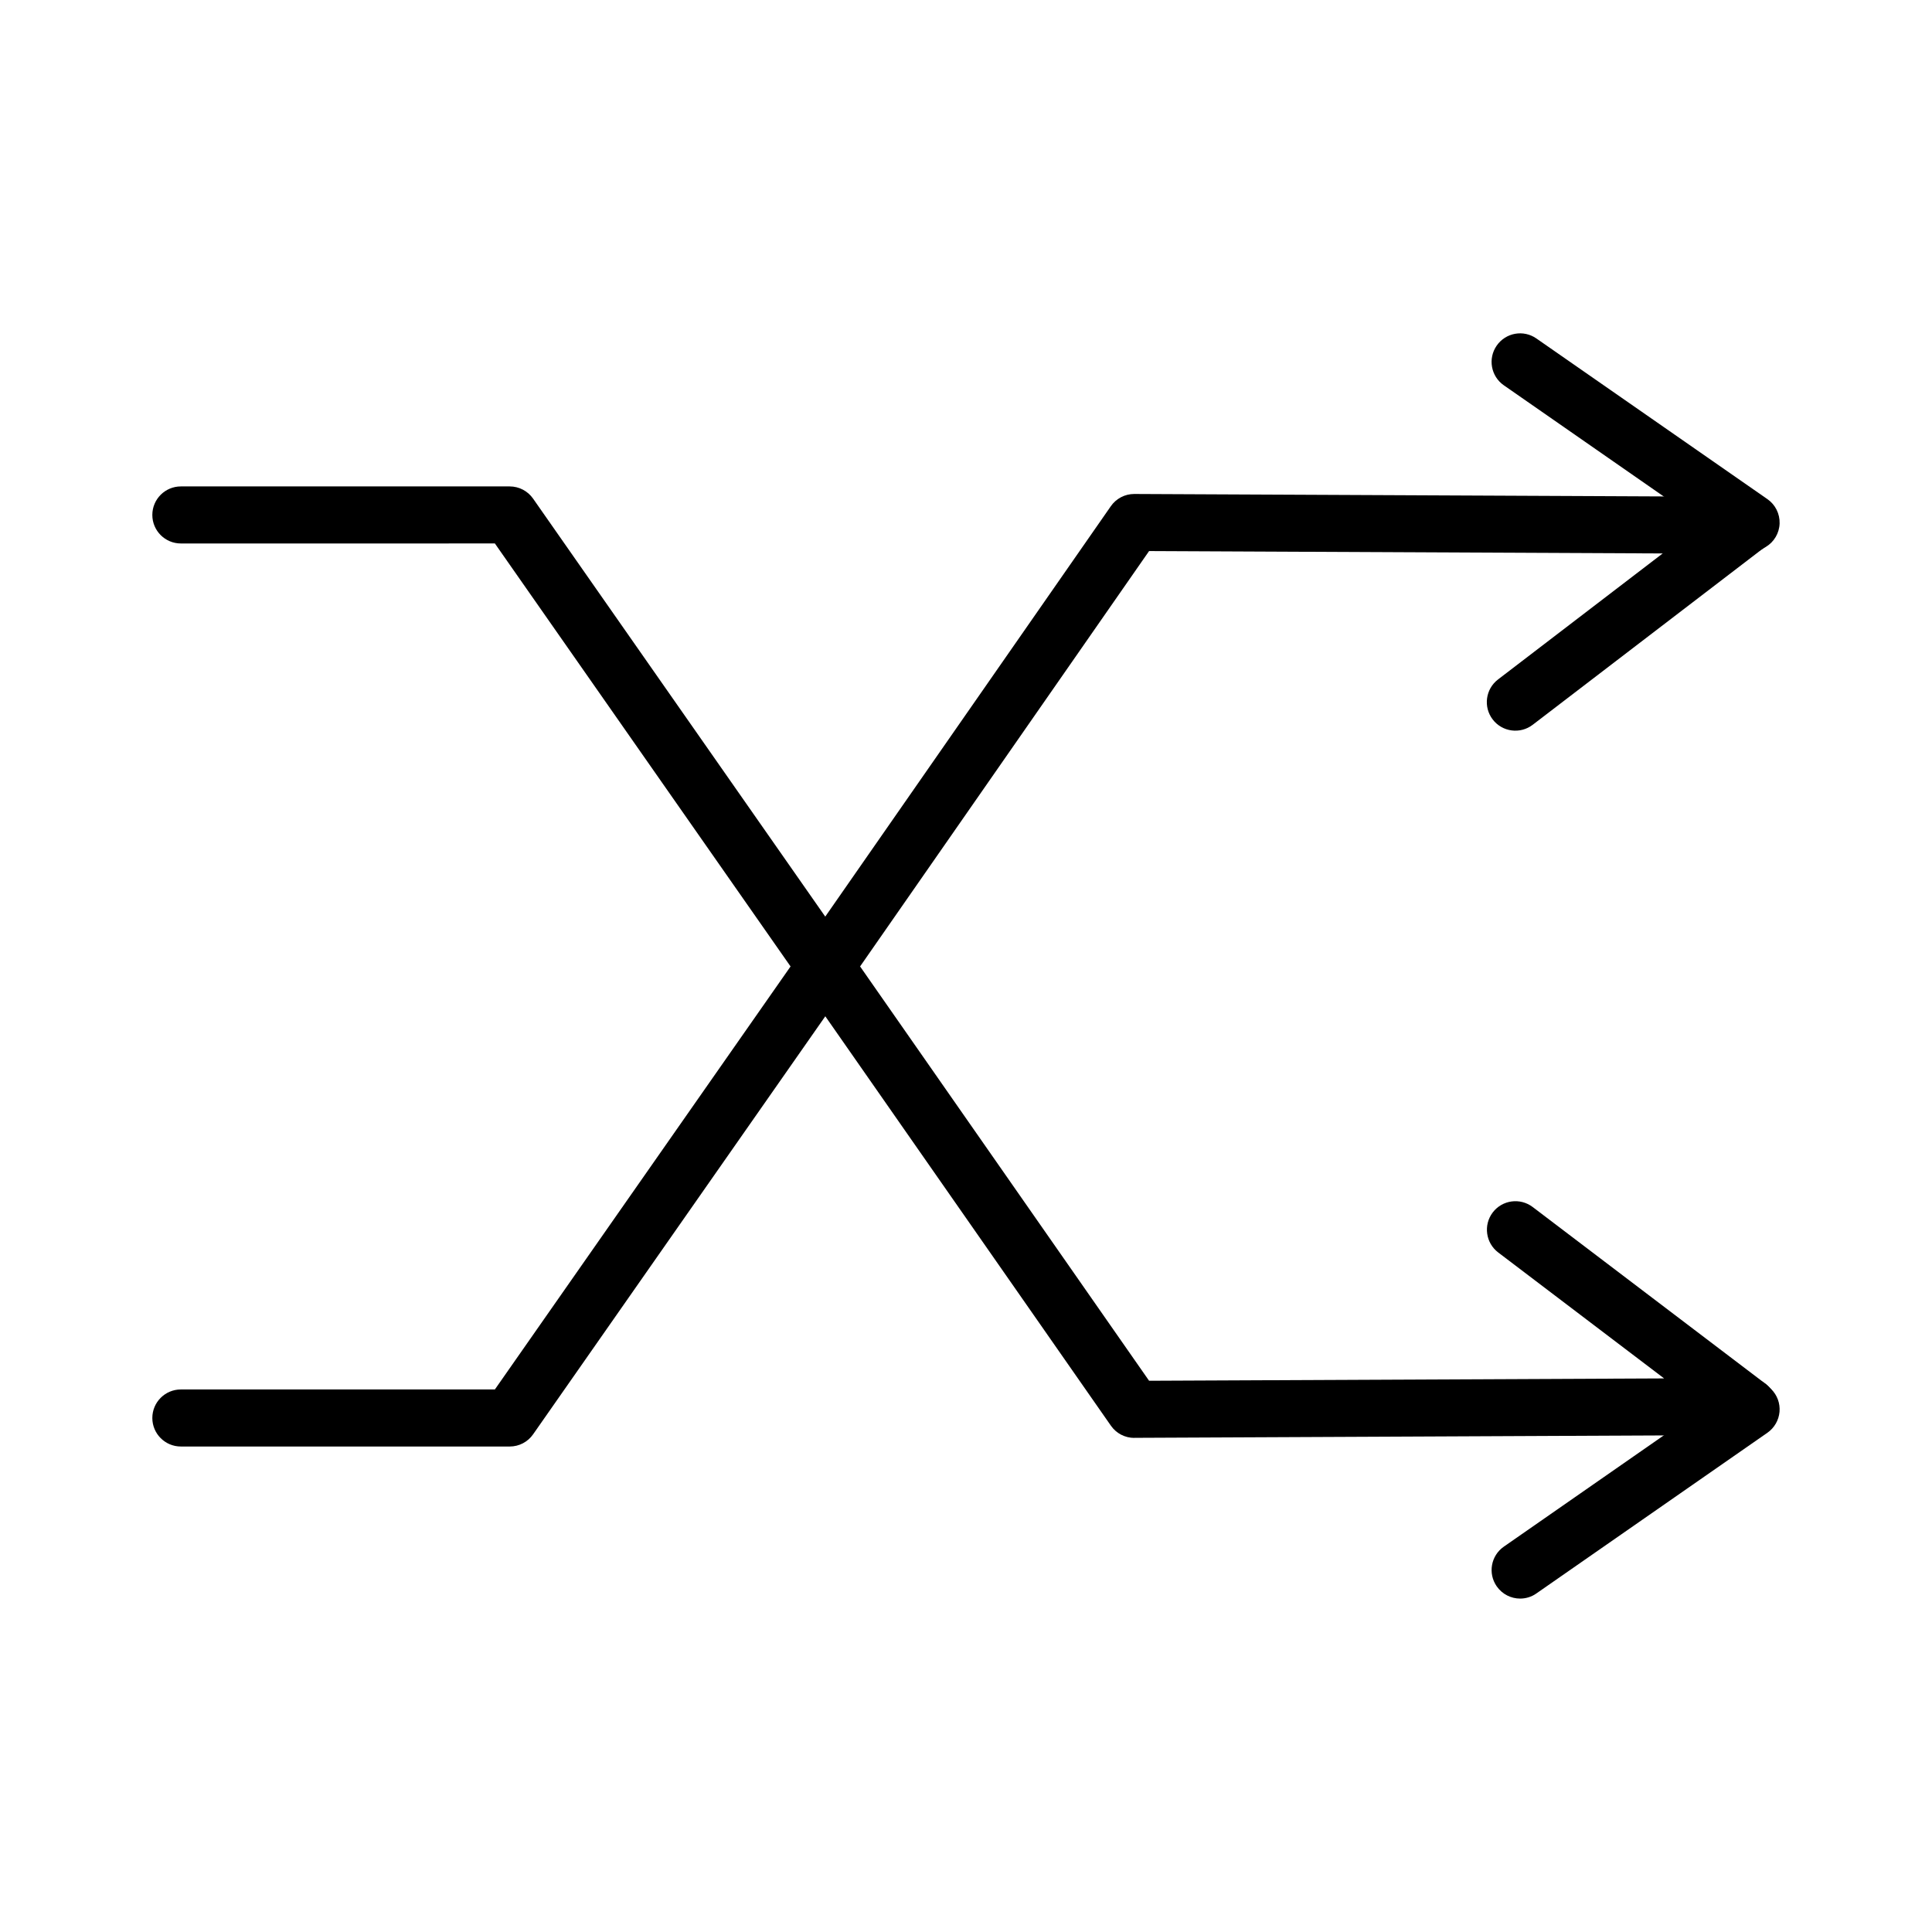 <?xml version="1.0" encoding="UTF-8"?>
<!-- The Best Svg Icon site in the world: iconSvg.co, Visit us! https://iconsvg.co -->
<svg fill="#000000" width="800px" height="800px" version="1.1" viewBox="144 144 512 512" xmlns="http://www.w3.org/2000/svg">
 <g>
  <path d="m279.08 527.34h-87.152c-4.172 0-7.559-3.387-7.559-7.559s3.387-7.559 7.559-7.559h83.219l78.359-112.1-78.359-112.1-83.219 0.004c-4.172 0-7.559-3.387-7.559-7.559s3.387-7.559 7.559-7.559h87.152c2.469 0 4.781 1.211 6.191 3.231l83.641 119.66c1.82 2.609 1.82 6.062 0 8.66l-83.641 119.66c-1.41 2.023-3.723 3.223-6.191 3.223z"/>
  <path d="m444.6 525.06c-2.469 0-4.781-1.199-6.195-3.231l-81.883-117.38c-1.809-2.602-1.809-6.051-0.012-8.641l81.867-117.65c1.41-2.035 3.723-3.25 6.203-3.25h0.031l162.22 0.754c3.246 0.02 6.102 2.086 7.133 5.152 1.023 3.059-0.012 6.434-2.57 8.402l-61.211 46.859c-3.316 2.539-8.062 1.91-10.602-1.406-2.539-3.316-1.91-8.062 1.406-10.602l43.641-33.398-136.11-0.633-76.586 110.08 76.586 109.8 136.49-0.621-43.977-33.387c-3.316-2.527-3.965-7.262-1.445-10.594 2.527-3.32 7.254-3.969 10.594-1.441l61.715 46.859c2.578 1.961 3.621 5.336 2.602 8.414-1.023 3.062-3.894 5.144-7.133 5.148l-162.73 0.746c-0.027 0.008-0.027 0.008-0.035 0.008z"/>
  <path d="m606.81 290.79c-2.559 0-5.059-1.301-6.469-3.664-0.25-0.402-0.449-0.816-0.609-1.25l-57.199-39.766c-3.43-2.383-4.277-7.094-1.891-10.52 2.387-3.438 7.094-4.281 10.52-1.891l61.207 42.566c2.109 1.457 3.324 3.883 3.246 6.453-0.082 2.559-1.457 4.902-3.652 6.219l-1.258 0.754c-1.219 0.754-2.57 1.098-3.894 1.098z"/>
  <path d="m546.85 567.64c-2.394 0-4.727-1.137-6.203-3.246-2.387-3.426-1.543-8.133 1.891-10.52l57.898-40.273c0.359-0.77 0.855-1.516 1.496-2.156 2.934-2.973 7.719-3.008 10.688-0.074l0.75 0.746c1.602 1.578 2.414 3.777 2.223 6.019-0.195 2.231-1.367 4.273-3.219 5.562l-61.211 42.578c-1.305 0.93-2.816 1.363-4.312 1.363z"/>
 </g>
</svg>